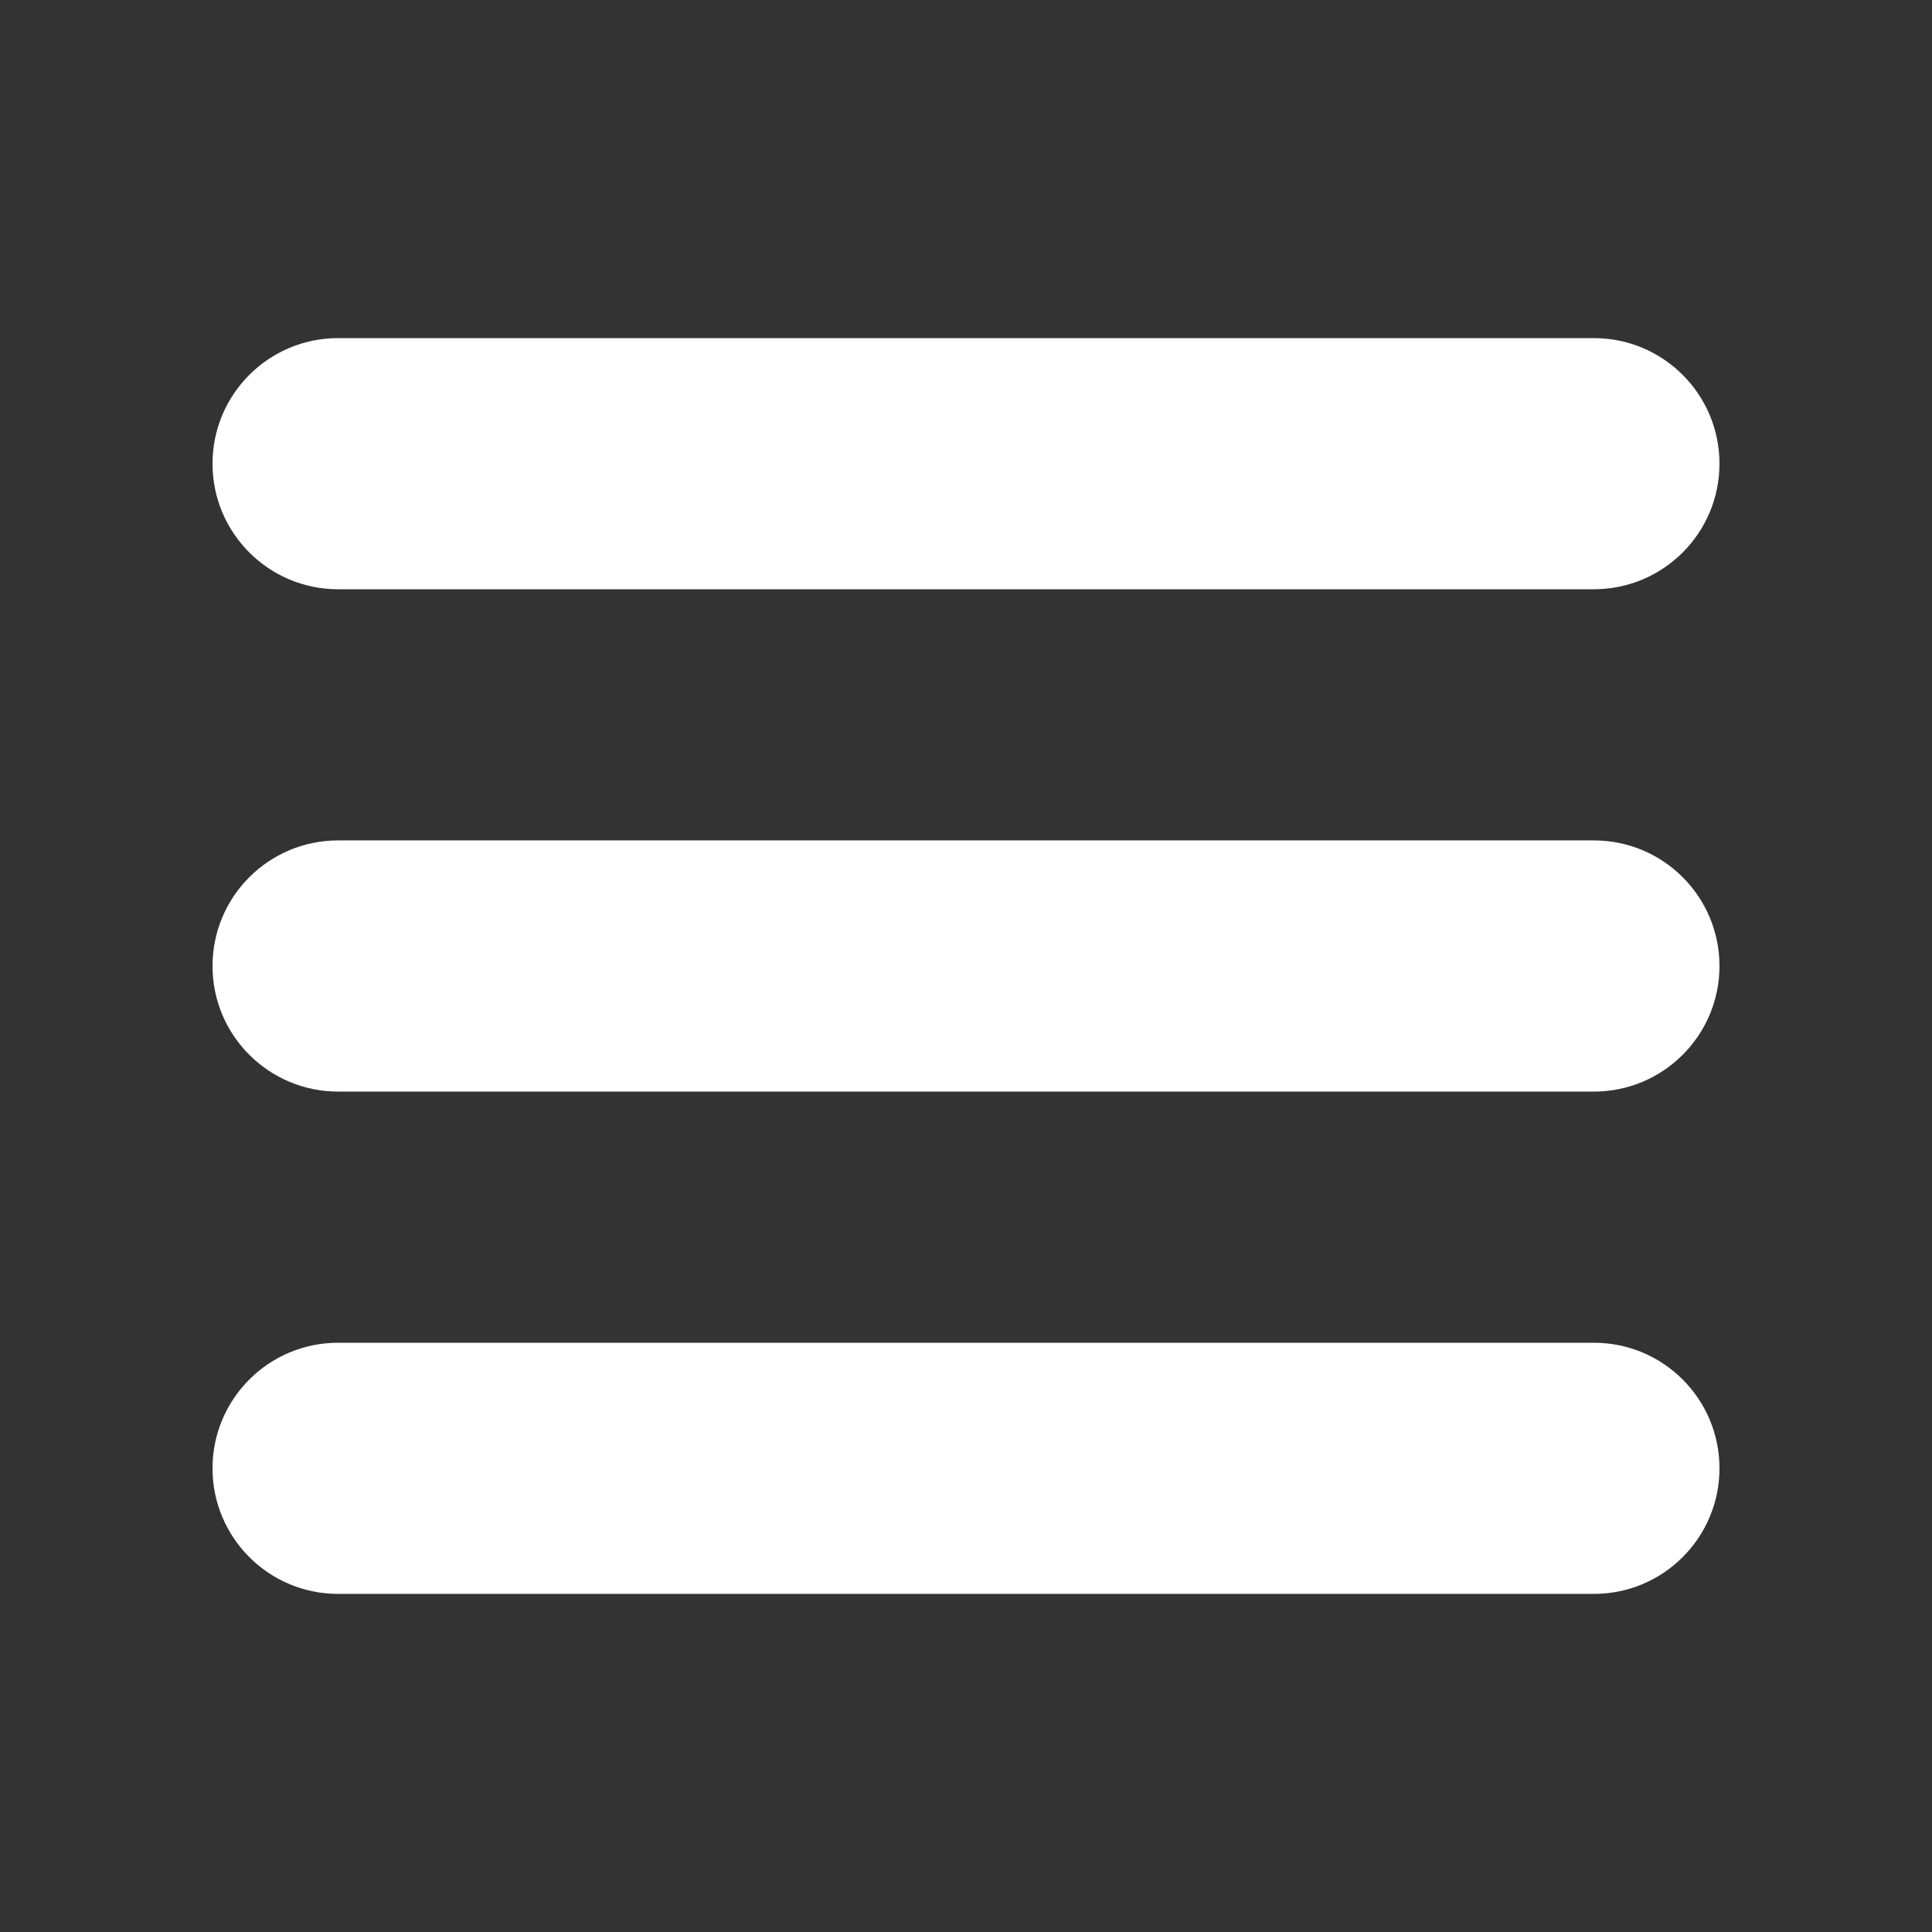 <?xml version="1.0" encoding="UTF-8"?>
<svg xmlns="http://www.w3.org/2000/svg" xmlns:xlink="http://www.w3.org/1999/xlink" viewBox="0 0 512 512" width="512px" height="512px">
<rect x="0" y="0" width="512" height="512" fill="#333333" stroke="none"/>
<g id="surface279220348">
<path style=" stroke:none;fill-rule:nonzero;fill:rgb(100%,100%,100%);fill-opacity:1;" d="M 422.398 355.84 C 440.777 355.84 455.68 370.742 455.68 389.121 C 455.68 407.5 440.777 422.398 422.398 422.398 C 412.398 422.398 99.602 422.398 89.602 422.398 C 71.223 422.398 56.32 407.5 56.32 389.121 C 56.32 370.742 71.223 355.84 89.602 355.84 C 99.602 355.84 412.398 355.84 422.398 355.84 Z M 422.398 222.719 C 440.777 222.719 455.68 237.621 455.68 256 C 455.68 274.379 440.777 289.281 422.398 289.281 C 412.398 289.281 99.602 289.281 89.602 289.281 C 71.223 289.281 56.32 274.379 56.32 256 C 56.32 237.621 71.223 222.719 89.602 222.719 C 99.602 222.719 412.398 222.719 422.398 222.719 Z M 422.398 89.602 C 440.777 89.602 455.68 104.5 455.68 122.879 C 455.68 141.258 440.777 156.16 422.398 156.16 C 412.398 156.16 99.602 156.16 89.602 156.16 C 71.223 156.16 56.32 141.258 56.32 122.879 C 56.32 104.5 71.223 89.602 89.602 89.602 C 99.602 89.602 412.398 89.602 422.398 89.602 Z M 422.398 89.602 "/>
</g>
</svg>
